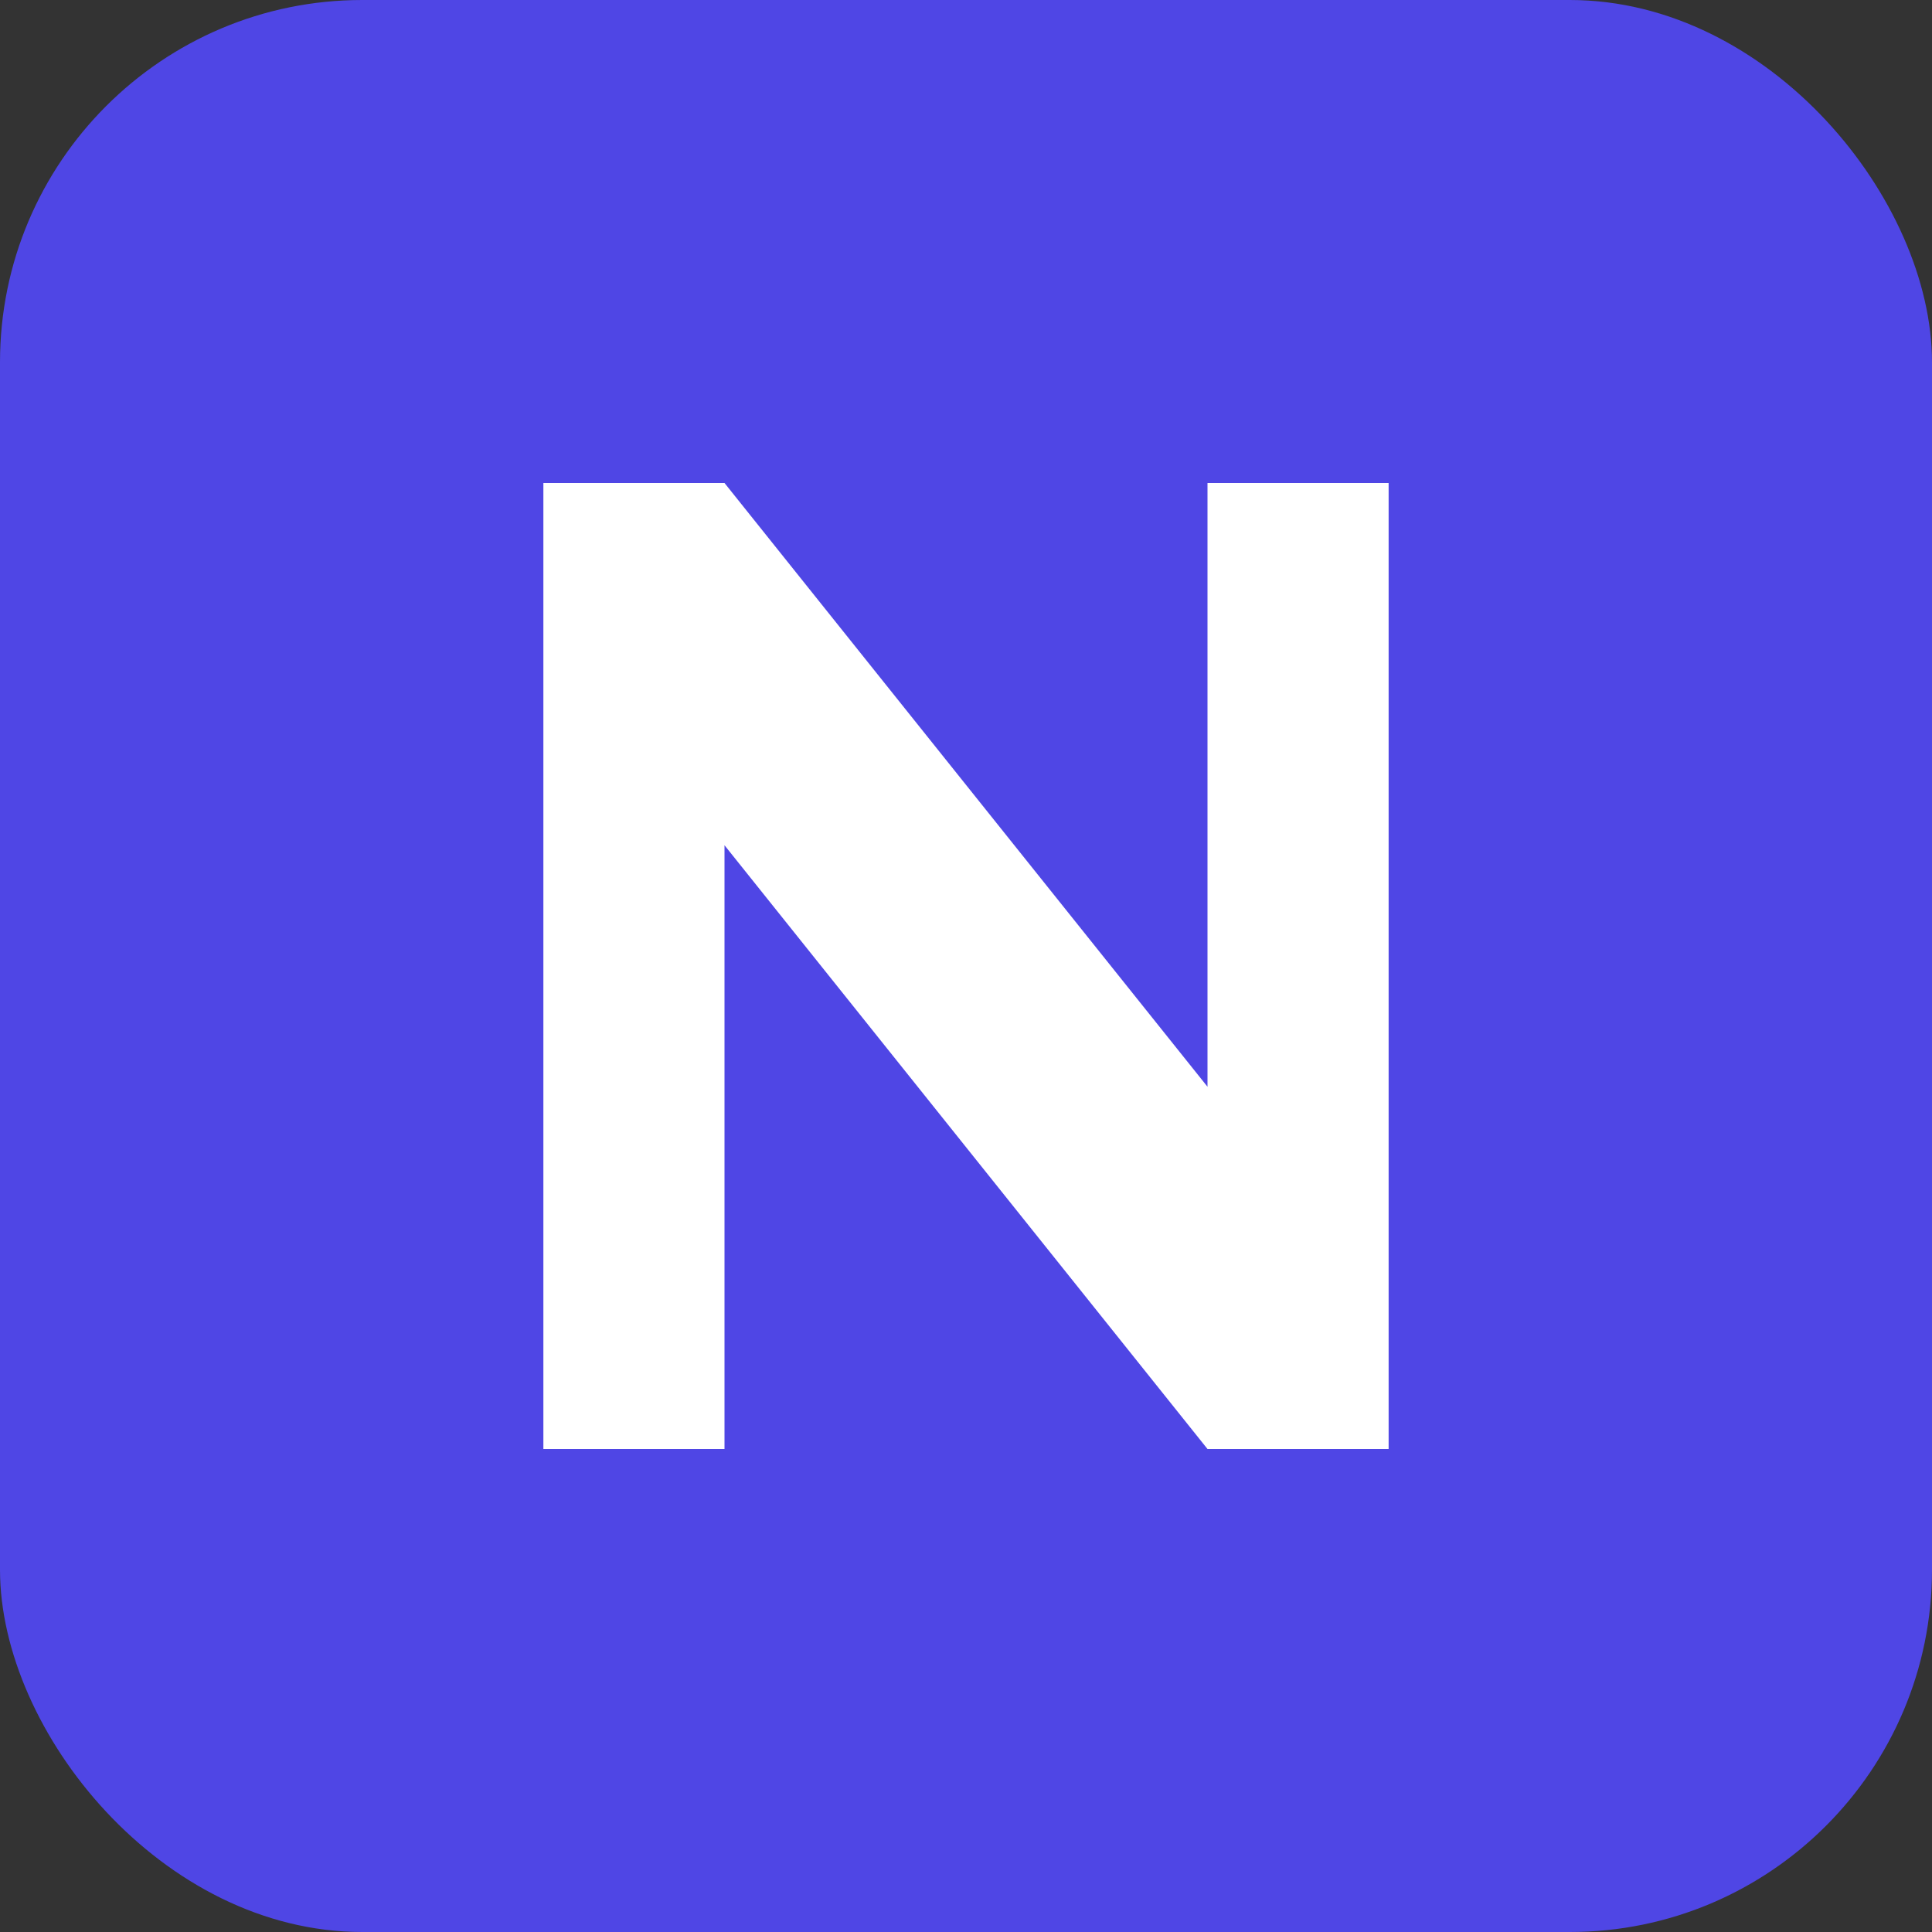 <?xml version="1.0" encoding="UTF-8"?>
<svg width="32" height="32" viewBox="0 0 32 32" fill="none" xmlns="http://www.w3.org/2000/svg">
  <rect x="0" y="0" width="32" height="32" fill="#333333" stroke="none"/>
  <!-- Simple N logo with indigo-600 background -->
  <rect width="32" height="32" rx="6" fill="#4F46E5"/>
  
  <!-- Stylized N -->
  <path d="M9 8 L9 24 L12 24 L12 14 L20 24 L23 24 L23 8 L20 8 L20 18 L12 8 L9 8 Z" fill="white"/>
</svg>
